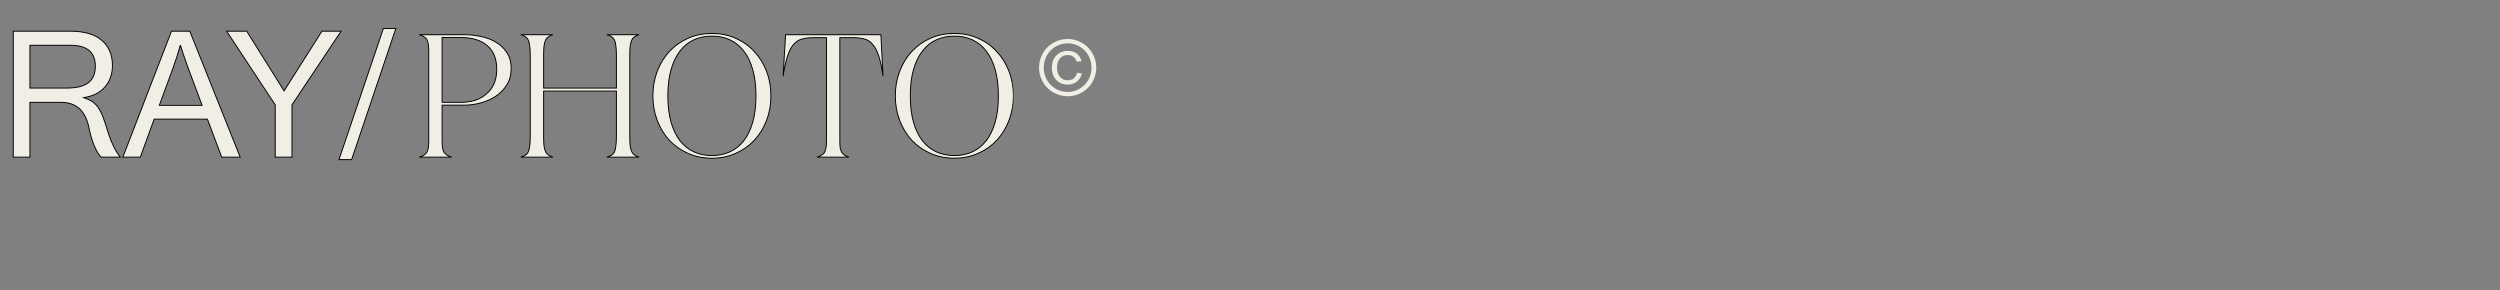 <svg width="525" height="61" viewBox="0 0 525 61" fill="none" xmlns="http://www.w3.org/2000/svg">
<rect x="0" y="0" width="525" height="61" fill="#808080" stroke="none"/>
<mask id="path-1-outside-1_771_2" maskUnits="userSpaceOnUse" x="2" y="5" width="211" height="29" fill="black">
<rect fill="white" x="2" y="5" width="211" height="29"/>
<path d="M6.287 18.493H14.02C16.055 18.493 17.561 18.125 18.536 17.391C19.524 16.644 20.018 15.482 20.018 13.904C20.018 10.977 18.289 9.514 14.832 9.514H6.287V18.493ZM2.782 6.551H14.76C17.687 6.551 19.891 7.189 21.373 8.466C22.866 9.743 23.613 11.495 23.613 13.723C23.613 15.542 23.089 17.053 22.041 18.258C21.005 19.462 19.518 20.209 17.579 20.498L18.572 20.895C19.066 21.1 19.506 21.383 19.891 21.745C20.289 22.106 20.626 22.534 20.903 23.027C21.18 23.521 21.403 23.979 21.571 24.4C21.74 24.822 21.915 25.322 22.095 25.9C22.433 26.996 22.715 27.881 22.944 28.556C23.173 29.23 23.498 30.001 23.92 30.868C24.354 31.735 24.805 32.446 25.275 33H21.246C20.728 32.494 20.234 31.675 19.765 30.543C19.307 29.399 18.958 28.218 18.717 27.002C18.367 25.171 17.711 23.798 16.748 22.883C15.796 21.955 14.441 21.492 12.683 21.492H6.287V33H2.782V6.551ZM32.375 25.015L29.466 33H25.799L36.006 6.551H39.855L50.441 33H46.557L43.558 25.015H32.375ZM42.438 22.124L39.457 14.139C38.734 12.139 38.217 10.61 37.903 9.55H37.849C37.404 11.164 36.916 12.693 36.386 14.139L33.459 22.124H42.438ZM59.655 19.089L67.605 6.551H71.633L61.317 22.016V33H57.794V22.016L47.587 6.551H51.815L59.655 19.089ZM71.182 33.524L80.504 5.991H83.124L73.837 33.524H71.182ZM88.034 33C88.824 32.778 89.354 32.445 89.625 32.001C89.897 31.557 90.032 30.805 90.032 29.744V10.541C90.032 9.998 89.995 9.554 89.921 9.209C89.872 8.839 89.773 8.531 89.625 8.284C89.477 8.037 89.268 7.84 88.996 7.692C88.75 7.519 88.429 7.384 88.034 7.285H97.543C98.653 7.285 99.788 7.408 100.947 7.655C102.107 7.877 103.155 8.272 104.092 8.839C105.054 9.382 105.831 10.109 106.423 11.022C107.04 11.91 107.348 13.032 107.348 14.389C107.348 15.721 107.04 16.868 106.423 17.83C105.831 18.792 105.054 19.594 104.092 20.235C103.13 20.852 102.057 21.32 100.873 21.641C99.714 21.937 98.567 22.085 97.432 22.085H92.844V29.744C92.844 30.805 92.98 31.557 93.251 32.001C93.547 32.42 94.078 32.753 94.842 33H88.034ZM92.844 7.877V21.493H96.729C97.716 21.493 98.666 21.37 99.578 21.123C100.491 20.852 101.293 20.432 101.983 19.865C102.699 19.298 103.266 18.582 103.685 17.719C104.105 16.831 104.314 15.77 104.314 14.537C104.314 12.366 103.648 10.714 102.316 9.579C101.009 8.444 99.147 7.877 96.729 7.877H92.844ZM109.353 7.285H116.124C115.729 7.408 115.408 7.556 115.162 7.729C114.915 7.877 114.718 8.111 114.57 8.432C114.422 8.753 114.311 9.172 114.237 9.69C114.187 10.183 114.163 10.837 114.163 11.651V18.496H129.444V11.651C129.444 10.837 129.407 10.171 129.333 9.653C129.283 9.135 129.185 8.728 129.037 8.432C128.889 8.111 128.679 7.865 128.408 7.692C128.161 7.519 127.84 7.384 127.446 7.285H134.217C133.822 7.408 133.501 7.556 133.255 7.729C133.008 7.877 132.811 8.111 132.663 8.432C132.515 8.753 132.404 9.172 132.33 9.69C132.28 10.183 132.256 10.837 132.256 11.651V28.634C132.256 29.448 132.28 30.114 132.33 30.632C132.404 31.125 132.515 31.532 132.663 31.853C132.811 32.149 133.008 32.383 133.255 32.556C133.501 32.729 133.822 32.877 134.217 33H127.446C127.84 32.877 128.161 32.741 128.408 32.593C128.679 32.42 128.889 32.186 129.037 31.89C129.185 31.569 129.283 31.15 129.333 30.632C129.407 30.114 129.444 29.448 129.444 28.634V19.125H114.163V28.634C114.163 29.448 114.187 30.114 114.237 30.632C114.311 31.125 114.422 31.532 114.57 31.853C114.718 32.149 114.915 32.383 115.162 32.556C115.408 32.729 115.729 32.877 116.124 33H109.353C109.747 32.877 110.068 32.741 110.315 32.593C110.586 32.42 110.796 32.186 110.944 31.89C111.092 31.569 111.19 31.15 111.24 30.632C111.314 30.114 111.351 29.448 111.351 28.634V11.651C111.351 10.837 111.314 10.171 111.24 9.653C111.19 9.135 111.092 8.728 110.944 8.432C110.796 8.111 110.586 7.865 110.315 7.692C110.068 7.519 109.747 7.384 109.353 7.285ZM137.104 20.124C137.104 18.274 137.413 16.547 138.029 14.944C138.646 13.341 139.497 11.959 140.582 10.8C141.692 9.616 143 8.691 144.504 8.025C146.034 7.359 147.699 7.026 149.499 7.026C151.3 7.026 152.953 7.359 154.457 8.025C155.987 8.691 157.294 9.616 158.379 10.8C159.489 11.959 160.353 13.341 160.969 14.944C161.586 16.547 161.894 18.274 161.894 20.124C161.894 21.974 161.586 23.701 160.969 25.304C160.353 26.907 159.489 28.301 158.379 29.485C157.294 30.644 155.987 31.557 154.457 32.223C152.953 32.889 151.3 33.222 149.499 33.222C147.699 33.222 146.034 32.889 144.504 32.223C143 31.557 141.692 30.644 140.582 29.485C139.497 28.301 138.646 26.907 138.029 25.304C137.413 23.701 137.104 21.974 137.104 20.124ZM149.499 32.667C150.881 32.667 152.139 32.408 153.273 31.89C154.408 31.372 155.382 30.595 156.196 29.559C157.01 28.498 157.639 27.191 158.083 25.637C158.527 24.058 158.749 22.221 158.749 20.124C158.749 18.027 158.527 16.202 158.083 14.648C157.639 13.069 157.01 11.762 156.196 10.726C155.382 9.665 154.408 8.876 153.273 8.358C152.139 7.84 150.881 7.581 149.499 7.581C148.118 7.581 146.86 7.84 145.725 8.358C144.591 8.876 143.616 9.665 142.802 10.726C141.988 11.762 141.359 13.069 140.915 14.648C140.471 16.202 140.249 18.027 140.249 20.124C140.249 22.221 140.471 24.058 140.915 25.637C141.359 27.191 141.988 28.498 142.802 29.559C143.616 30.595 144.591 31.372 145.725 31.89C146.86 32.408 148.118 32.667 149.499 32.667ZM164.971 7.285H184.988L185.432 15.98C185.186 14.229 184.89 12.835 184.544 11.799C184.199 10.738 183.78 9.924 183.286 9.357C182.818 8.765 182.25 8.383 181.584 8.21C180.918 8.013 180.129 7.914 179.216 7.914H176.367V29.744C176.367 30.262 176.392 30.706 176.441 31.076C176.515 31.446 176.626 31.754 176.774 32.001C176.922 32.223 177.12 32.42 177.366 32.593C177.613 32.741 177.921 32.877 178.291 33H171.557C171.952 32.877 172.273 32.741 172.519 32.593C172.791 32.445 173 32.248 173.148 32.001C173.296 31.754 173.395 31.458 173.444 31.113C173.518 30.743 173.555 30.287 173.555 29.744V7.914H170.743C169.831 7.914 169.041 8.013 168.375 8.21C167.709 8.383 167.13 8.765 166.636 9.357C166.143 9.924 165.724 10.738 165.378 11.799C165.033 12.835 164.725 14.229 164.453 15.98L164.971 7.285ZM188.015 20.124C188.015 18.274 188.324 16.547 188.94 14.944C189.557 13.341 190.408 11.959 191.493 10.8C192.603 9.616 193.911 8.691 195.415 8.025C196.945 7.359 198.61 7.026 200.41 7.026C202.211 7.026 203.864 7.359 205.368 8.025C206.898 8.691 208.205 9.616 209.29 10.8C210.4 11.959 211.264 13.341 211.88 14.944C212.497 16.547 212.805 18.274 212.805 20.124C212.805 21.974 212.497 23.701 211.88 25.304C211.264 26.907 210.4 28.301 209.29 29.485C208.205 30.644 206.898 31.557 205.368 32.223C203.864 32.889 202.211 33.222 200.41 33.222C198.61 33.222 196.945 32.889 195.415 32.223C193.911 31.557 192.603 30.644 191.493 29.485C190.408 28.301 189.557 26.907 188.94 25.304C188.324 23.701 188.015 21.974 188.015 20.124ZM200.41 32.667C201.792 32.667 203.05 32.408 204.184 31.89C205.319 31.372 206.293 30.595 207.107 29.559C207.921 28.498 208.55 27.191 208.994 25.637C209.438 24.058 209.66 22.221 209.66 20.124C209.66 18.027 209.438 16.202 208.994 14.648C208.55 13.069 207.921 11.762 207.107 10.726C206.293 9.665 205.319 8.876 204.184 8.358C203.05 7.84 201.792 7.581 200.41 7.581C199.029 7.581 197.771 7.84 196.636 8.358C195.502 8.876 194.527 9.665 193.713 10.726C192.899 11.762 192.27 13.069 191.826 14.648C191.382 16.202 191.16 18.027 191.16 20.124C191.16 22.221 191.382 24.058 191.826 25.637C192.27 27.191 192.899 28.498 193.713 29.559C194.527 30.595 195.502 31.372 196.636 31.89C197.771 32.408 199.029 32.667 200.41 32.667Z"/>
</mask>
<path d="M6.287 18.493H14.02C16.055 18.493 17.561 18.125 18.536 17.391C19.524 16.644 20.018 15.482 20.018 13.904C20.018 10.977 18.289 9.514 14.832 9.514H6.287V18.493ZM2.782 6.551H14.76C17.687 6.551 19.891 7.189 21.373 8.466C22.866 9.743 23.613 11.495 23.613 13.723C23.613 15.542 23.089 17.053 22.041 18.258C21.005 19.462 19.518 20.209 17.579 20.498L18.572 20.895C19.066 21.1 19.506 21.383 19.891 21.745C20.289 22.106 20.626 22.534 20.903 23.027C21.18 23.521 21.403 23.979 21.571 24.4C21.74 24.822 21.915 25.322 22.095 25.9C22.433 26.996 22.715 27.881 22.944 28.556C23.173 29.23 23.498 30.001 23.92 30.868C24.354 31.735 24.805 32.446 25.275 33H21.246C20.728 32.494 20.234 31.675 19.765 30.543C19.307 29.399 18.958 28.218 18.717 27.002C18.367 25.171 17.711 23.798 16.748 22.883C15.796 21.955 14.441 21.492 12.683 21.492H6.287V33H2.782V6.551ZM32.375 25.015L29.466 33H25.799L36.006 6.551H39.855L50.441 33H46.557L43.558 25.015H32.375ZM42.438 22.124L39.457 14.139C38.734 12.139 38.217 10.61 37.903 9.55H37.849C37.404 11.164 36.916 12.693 36.386 14.139L33.459 22.124H42.438ZM59.655 19.089L67.605 6.551H71.633L61.317 22.016V33H57.794V22.016L47.587 6.551H51.815L59.655 19.089ZM71.182 33.524L80.504 5.991H83.124L73.837 33.524H71.182ZM88.034 33C88.824 32.778 89.354 32.445 89.625 32.001C89.897 31.557 90.032 30.805 90.032 29.744V10.541C90.032 9.998 89.995 9.554 89.921 9.209C89.872 8.839 89.773 8.531 89.625 8.284C89.477 8.037 89.268 7.84 88.996 7.692C88.75 7.519 88.429 7.384 88.034 7.285H97.543C98.653 7.285 99.788 7.408 100.947 7.655C102.107 7.877 103.155 8.272 104.092 8.839C105.054 9.382 105.831 10.109 106.423 11.022C107.04 11.91 107.348 13.032 107.348 14.389C107.348 15.721 107.04 16.868 106.423 17.83C105.831 18.792 105.054 19.594 104.092 20.235C103.13 20.852 102.057 21.32 100.873 21.641C99.714 21.937 98.567 22.085 97.432 22.085H92.844V29.744C92.844 30.805 92.98 31.557 93.251 32.001C93.547 32.42 94.078 32.753 94.842 33H88.034ZM92.844 7.877V21.493H96.729C97.716 21.493 98.666 21.37 99.578 21.123C100.491 20.852 101.293 20.432 101.983 19.865C102.699 19.298 103.266 18.582 103.685 17.719C104.105 16.831 104.314 15.77 104.314 14.537C104.314 12.366 103.648 10.714 102.316 9.579C101.009 8.444 99.147 7.877 96.729 7.877H92.844ZM109.353 7.285H116.124C115.729 7.408 115.408 7.556 115.162 7.729C114.915 7.877 114.718 8.111 114.57 8.432C114.422 8.753 114.311 9.172 114.237 9.69C114.187 10.183 114.163 10.837 114.163 11.651V18.496H129.444V11.651C129.444 10.837 129.407 10.171 129.333 9.653C129.283 9.135 129.185 8.728 129.037 8.432C128.889 8.111 128.679 7.865 128.408 7.692C128.161 7.519 127.84 7.384 127.446 7.285H134.217C133.822 7.408 133.501 7.556 133.255 7.729C133.008 7.877 132.811 8.111 132.663 8.432C132.515 8.753 132.404 9.172 132.33 9.69C132.28 10.183 132.256 10.837 132.256 11.651V28.634C132.256 29.448 132.28 30.114 132.33 30.632C132.404 31.125 132.515 31.532 132.663 31.853C132.811 32.149 133.008 32.383 133.255 32.556C133.501 32.729 133.822 32.877 134.217 33H127.446C127.84 32.877 128.161 32.741 128.408 32.593C128.679 32.42 128.889 32.186 129.037 31.89C129.185 31.569 129.283 31.15 129.333 30.632C129.407 30.114 129.444 29.448 129.444 28.634V19.125H114.163V28.634C114.163 29.448 114.187 30.114 114.237 30.632C114.311 31.125 114.422 31.532 114.57 31.853C114.718 32.149 114.915 32.383 115.162 32.556C115.408 32.729 115.729 32.877 116.124 33H109.353C109.747 32.877 110.068 32.741 110.315 32.593C110.586 32.42 110.796 32.186 110.944 31.89C111.092 31.569 111.19 31.15 111.24 30.632C111.314 30.114 111.351 29.448 111.351 28.634V11.651C111.351 10.837 111.314 10.171 111.24 9.653C111.19 9.135 111.092 8.728 110.944 8.432C110.796 8.111 110.586 7.865 110.315 7.692C110.068 7.519 109.747 7.384 109.353 7.285ZM137.104 20.124C137.104 18.274 137.413 16.547 138.029 14.944C138.646 13.341 139.497 11.959 140.582 10.8C141.692 9.616 143 8.691 144.504 8.025C146.034 7.359 147.699 7.026 149.499 7.026C151.3 7.026 152.953 7.359 154.457 8.025C155.987 8.691 157.294 9.616 158.379 10.8C159.489 11.959 160.353 13.341 160.969 14.944C161.586 16.547 161.894 18.274 161.894 20.124C161.894 21.974 161.586 23.701 160.969 25.304C160.353 26.907 159.489 28.301 158.379 29.485C157.294 30.644 155.987 31.557 154.457 32.223C152.953 32.889 151.3 33.222 149.499 33.222C147.699 33.222 146.034 32.889 144.504 32.223C143 31.557 141.692 30.644 140.582 29.485C139.497 28.301 138.646 26.907 138.029 25.304C137.413 23.701 137.104 21.974 137.104 20.124ZM149.499 32.667C150.881 32.667 152.139 32.408 153.273 31.89C154.408 31.372 155.382 30.595 156.196 29.559C157.01 28.498 157.639 27.191 158.083 25.637C158.527 24.058 158.749 22.221 158.749 20.124C158.749 18.027 158.527 16.202 158.083 14.648C157.639 13.069 157.01 11.762 156.196 10.726C155.382 9.665 154.408 8.876 153.273 8.358C152.139 7.84 150.881 7.581 149.499 7.581C148.118 7.581 146.86 7.84 145.725 8.358C144.591 8.876 143.616 9.665 142.802 10.726C141.988 11.762 141.359 13.069 140.915 14.648C140.471 16.202 140.249 18.027 140.249 20.124C140.249 22.221 140.471 24.058 140.915 25.637C141.359 27.191 141.988 28.498 142.802 29.559C143.616 30.595 144.591 31.372 145.725 31.89C146.86 32.408 148.118 32.667 149.499 32.667ZM164.971 7.285H184.988L185.432 15.98C185.186 14.229 184.89 12.835 184.544 11.799C184.199 10.738 183.78 9.924 183.286 9.357C182.818 8.765 182.25 8.383 181.584 8.21C180.918 8.013 180.129 7.914 179.216 7.914H176.367V29.744C176.367 30.262 176.392 30.706 176.441 31.076C176.515 31.446 176.626 31.754 176.774 32.001C176.922 32.223 177.12 32.42 177.366 32.593C177.613 32.741 177.921 32.877 178.291 33H171.557C171.952 32.877 172.273 32.741 172.519 32.593C172.791 32.445 173 32.248 173.148 32.001C173.296 31.754 173.395 31.458 173.444 31.113C173.518 30.743 173.555 30.287 173.555 29.744V7.914H170.743C169.831 7.914 169.041 8.013 168.375 8.21C167.709 8.383 167.13 8.765 166.636 9.357C166.143 9.924 165.724 10.738 165.378 11.799C165.033 12.835 164.725 14.229 164.453 15.98L164.971 7.285ZM188.015 20.124C188.015 18.274 188.324 16.547 188.94 14.944C189.557 13.341 190.408 11.959 191.493 10.8C192.603 9.616 193.911 8.691 195.415 8.025C196.945 7.359 198.61 7.026 200.41 7.026C202.211 7.026 203.864 7.359 205.368 8.025C206.898 8.691 208.205 9.616 209.29 10.8C210.4 11.959 211.264 13.341 211.88 14.944C212.497 16.547 212.805 18.274 212.805 20.124C212.805 21.974 212.497 23.701 211.88 25.304C211.264 26.907 210.4 28.301 209.29 29.485C208.205 30.644 206.898 31.557 205.368 32.223C203.864 32.889 202.211 33.222 200.41 33.222C198.61 33.222 196.945 32.889 195.415 32.223C193.911 31.557 192.603 30.644 191.493 29.485C190.408 28.301 189.557 26.907 188.94 25.304C188.324 23.701 188.015 21.974 188.015 20.124ZM200.41 32.667C201.792 32.667 203.05 32.408 204.184 31.89C205.319 31.372 206.293 30.595 207.107 29.559C207.921 28.498 208.55 27.191 208.994 25.637C209.438 24.058 209.66 22.221 209.66 20.124C209.66 18.027 209.438 16.202 208.994 14.648C208.55 13.069 207.921 11.762 207.107 10.726C206.293 9.665 205.319 8.876 204.184 8.358C203.05 7.84 201.792 7.581 200.41 7.581C199.029 7.581 197.771 7.84 196.636 8.358C195.502 8.876 194.527 9.665 193.713 10.726C192.899 11.762 192.27 13.069 191.826 14.648C191.382 16.202 191.16 18.027 191.16 20.124C191.16 22.221 191.382 24.058 191.826 25.637C192.27 27.191 192.899 28.498 193.713 29.559C194.527 30.595 195.502 31.372 196.636 31.89C197.771 32.408 199.029 32.667 200.41 32.667Z" fill="#F1EEE5"/>
<path d="M6.287 18.493H6.187V18.593H6.287V18.493ZM18.536 17.391L18.596 17.471L18.596 17.47L18.536 17.391ZM6.287 9.514V9.414H6.187V9.514H6.287ZM2.782 6.551V6.451H2.682V6.551H2.782ZM21.373 8.466L21.307 8.542L21.308 8.542L21.373 8.466ZM22.041 18.258L21.966 18.192L21.965 18.193L22.041 18.258ZM17.579 20.498L17.564 20.399L17.198 20.454L17.541 20.591L17.579 20.498ZM18.572 20.895L18.611 20.803L18.609 20.803L18.572 20.895ZM19.891 21.745L19.823 21.818L19.824 21.819L19.891 21.745ZM22.095 25.9L22.191 25.87L22.191 25.87L22.095 25.9ZM23.92 30.868L23.83 30.912L23.831 30.913L23.92 30.868ZM25.275 33V33.1H25.491L25.351 32.935L25.275 33ZM21.246 33L21.176 33.072L21.205 33.1H21.246V33ZM19.765 30.543L19.672 30.58L19.672 30.581L19.765 30.543ZM18.717 27.002L18.619 27.021L18.619 27.021L18.717 27.002ZM16.748 22.883L16.678 22.954L16.679 22.955L16.748 22.883ZM6.287 21.492V21.392H6.187V21.492H6.287ZM6.287 33V33.1H6.387V33H6.287ZM2.782 33H2.682V33.1H2.782V33ZM6.287 18.593H14.02V18.393H6.287V18.593ZM14.02 18.593C16.064 18.593 17.595 18.224 18.596 17.471L18.476 17.311C17.526 18.026 16.047 18.393 14.02 18.393V18.593ZM18.596 17.47C19.616 16.7 20.118 15.504 20.118 13.904H19.918C19.918 15.46 19.432 16.588 18.476 17.311L18.596 17.47ZM20.118 13.904C20.118 12.42 19.679 11.291 18.786 10.535C17.896 9.782 16.573 9.414 14.832 9.414V9.614C16.549 9.614 17.818 9.977 18.657 10.688C19.492 11.395 19.918 12.461 19.918 13.904H20.118ZM14.832 9.414H6.287V9.614H14.832V9.414ZM6.187 9.514V18.493H6.387V9.514H6.187ZM2.782 6.651H14.76V6.451H2.782V6.651ZM14.76 6.651C17.675 6.651 19.851 7.287 21.307 8.542L21.438 8.39C19.931 7.092 17.7 6.451 14.76 6.451V6.651ZM21.308 8.542C22.776 9.797 23.513 11.52 23.513 13.723H23.713C23.713 11.47 22.956 9.688 21.438 8.39L21.308 8.542ZM23.513 13.723C23.513 15.521 22.995 17.009 21.966 18.192L22.116 18.323C23.182 17.098 23.713 15.562 23.713 13.723H23.513ZM21.965 18.193C20.948 19.375 19.485 20.113 17.564 20.399L17.593 20.597C19.55 20.305 21.062 19.55 22.117 18.323L21.965 18.193ZM17.541 20.591L18.535 20.988L18.609 20.803L17.616 20.405L17.541 20.591ZM18.534 20.988C19.017 21.188 19.446 21.465 19.823 21.818L19.959 21.672C19.565 21.302 19.115 21.012 18.611 20.803L18.534 20.988ZM19.824 21.819C20.213 22.172 20.544 22.591 20.816 23.076L20.99 22.978C20.708 22.476 20.364 22.04 19.958 21.671L19.824 21.819ZM20.816 23.076C21.091 23.567 21.312 24.021 21.478 24.438L21.664 24.363C21.494 23.937 21.269 23.475 20.99 22.978L20.816 23.076ZM21.478 24.438C21.646 24.856 21.82 25.353 22 25.93L22.191 25.87C22.009 25.29 21.834 24.788 21.664 24.363L21.478 24.438ZM22 25.929C22.337 27.026 22.62 27.912 22.85 28.588L23.039 28.523C22.811 27.85 22.528 26.966 22.191 25.87L22 25.929ZM22.85 28.588C23.08 29.267 23.407 30.042 23.83 30.912L24.01 30.824C23.59 29.96 23.266 29.193 23.039 28.523L22.85 28.588ZM23.831 30.913C24.267 31.785 24.722 32.503 25.199 33.065L25.351 32.935C24.888 32.389 24.441 31.686 24.009 30.823L23.831 30.913ZM25.275 32.9H21.246V33.1H25.275V32.9ZM21.316 32.928C20.812 32.436 20.325 31.632 19.857 30.505L19.672 30.581C20.144 31.718 20.644 32.552 21.176 33.072L21.316 32.928ZM19.858 30.506C19.402 29.367 19.055 28.193 18.815 26.983L18.619 27.021C18.861 28.244 19.212 29.43 19.672 30.58L19.858 30.506ZM18.815 26.983C18.463 25.14 17.8 23.745 16.816 22.81L16.679 22.955C17.622 23.852 18.272 25.203 18.619 27.021L18.815 26.983ZM16.817 22.811C15.842 21.86 14.459 21.392 12.683 21.392V21.592C14.424 21.592 15.75 22.05 16.678 22.954L16.817 22.811ZM12.683 21.392H6.287V21.592H12.683V21.392ZM6.187 21.492V33H6.387V21.492H6.187ZM6.287 32.9H2.782V33.1H6.287V32.9ZM2.882 33V6.551H2.682V33H2.882ZM32.375 25.015V24.915H32.305L32.281 24.98L32.375 25.015ZM29.466 33V33.1H29.536L29.56 33.034L29.466 33ZM25.799 33L25.706 32.964L25.653 33.1H25.799V33ZM36.006 6.551V6.451H35.938L35.913 6.515L36.006 6.551ZM39.855 6.551L39.947 6.514L39.922 6.451H39.855V6.551ZM50.441 33V33.1H50.589L50.534 32.963L50.441 33ZM46.557 33L46.464 33.035L46.488 33.1H46.557V33ZM43.558 25.015L43.652 24.98L43.627 24.915H43.558V25.015ZM42.438 22.124V22.224H42.582L42.532 22.089L42.438 22.124ZM39.457 14.139L39.363 14.173L39.363 14.174L39.457 14.139ZM37.903 9.55L37.999 9.521L37.978 9.45H37.903V9.55ZM37.849 9.55V9.45H37.773L37.753 9.523L37.849 9.55ZM36.386 14.139L36.292 14.104L36.292 14.104L36.386 14.139ZM33.459 22.124L33.365 22.09L33.316 22.224H33.459V22.124ZM32.281 24.98L29.372 32.966L29.56 33.034L32.469 25.049L32.281 24.98ZM29.466 32.9H25.799V33.1H29.466V32.9ZM25.892 33.036L36.1 6.587L35.913 6.515L25.706 32.964L25.892 33.036ZM36.006 6.651H39.855V6.451H36.006V6.651ZM39.762 6.588L50.349 33.037L50.534 32.963L39.947 6.514L39.762 6.588ZM50.441 32.9H46.557V33.1H50.441V32.9ZM46.651 32.965L43.652 24.98L43.465 25.05L46.464 33.035L46.651 32.965ZM43.558 24.915H32.375V25.115H43.558V24.915ZM42.532 22.089L39.551 14.104L39.363 14.174L42.344 22.159L42.532 22.089ZM39.551 14.105C38.829 12.106 38.312 10.578 37.999 9.521L37.807 9.578C38.121 10.641 38.64 12.173 39.363 14.173L39.551 14.105ZM37.903 9.45H37.849V9.65H37.903V9.45ZM37.753 9.523C37.308 11.135 36.821 12.662 36.292 14.104L36.48 14.173C37.011 12.725 37.499 11.193 37.946 9.576L37.753 9.523ZM36.292 14.104L33.365 22.09L33.553 22.158L36.48 14.173L36.292 14.104ZM33.459 22.224H42.438V22.024H33.459V22.224ZM59.655 19.089L59.571 19.142L59.655 19.276L59.74 19.142L59.655 19.089ZM67.605 6.551V6.451H67.549L67.52 6.497L67.605 6.551ZM71.633 6.551L71.716 6.606L71.82 6.451H71.633V6.551ZM61.317 22.016L61.234 21.96L61.217 21.985V22.016H61.317ZM61.317 33V33.1H61.417V33H61.317ZM57.794 33H57.694V33.1H57.794V33ZM57.794 22.016H57.894V21.986L57.878 21.96L57.794 22.016ZM47.587 6.551V6.451H47.401L47.504 6.606L47.587 6.551ZM51.815 6.551L51.899 6.498L51.87 6.451H51.815V6.551ZM59.74 19.142L67.689 6.604L67.52 6.497L59.571 19.035L59.74 19.142ZM67.605 6.651H71.633V6.451H67.605V6.651ZM71.55 6.495L61.234 21.96L61.401 22.071L71.716 6.606L71.55 6.495ZM61.217 22.016V33H61.417V22.016H61.217ZM61.317 32.9H57.794V33.1H61.317V32.9ZM57.894 33V22.016H57.694V33H57.894ZM57.878 21.96L47.67 6.496L47.504 6.606L57.711 22.071L57.878 21.96ZM47.587 6.651H51.815V6.451H47.587V6.651ZM51.73 6.604L59.571 19.142L59.74 19.036L51.899 6.498L51.73 6.604ZM71.182 33.524L71.087 33.492L71.042 33.624H71.182V33.524ZM80.504 5.991V5.891H80.432L80.409 5.959L80.504 5.991ZM83.124 5.991L83.218 6.023L83.263 5.891H83.124V5.991ZM73.837 33.524V33.624H73.909L73.932 33.556L73.837 33.524ZM71.276 33.556L80.599 6.023L80.409 5.959L71.087 33.492L71.276 33.556ZM80.504 6.091H83.124V5.891H80.504V6.091ZM83.029 5.959L73.743 33.492L73.932 33.556L83.218 6.023L83.029 5.959ZM73.837 33.424H71.182V33.624H73.837V33.424ZM88.034 33L88.007 32.904L88.034 33.1V33ZM89.625 32.001L89.711 32.053L89.711 32.053L89.625 32.001ZM89.921 9.209L89.822 9.222L89.823 9.23L89.921 9.209ZM89.625 8.284L89.54 8.335L89.54 8.335L89.625 8.284ZM88.996 7.692L88.939 7.774L88.948 7.78L88.996 7.692ZM88.034 7.285V7.185L88.01 7.382L88.034 7.285ZM100.947 7.655L100.926 7.753L100.928 7.753L100.947 7.655ZM104.092 8.839L104.04 8.925L104.043 8.926L104.092 8.839ZM106.423 11.022L106.339 11.076L106.341 11.079L106.423 11.022ZM106.423 17.83L106.339 17.776L106.338 17.778L106.423 17.83ZM104.092 20.235L104.146 20.319L104.148 20.318L104.092 20.235ZM100.873 21.641L100.898 21.738L100.899 21.738L100.873 21.641ZM92.844 22.085V21.985H92.744V22.085H92.844ZM93.251 32.001L93.166 32.053L93.17 32.059L93.251 32.001ZM94.842 33V33.1L94.873 32.905L94.842 33ZM92.844 7.877V7.777H92.744V7.877H92.844ZM92.844 21.493H92.744V21.593H92.844V21.493ZM99.578 21.123L99.604 21.22L99.607 21.219L99.578 21.123ZM101.983 19.865L101.921 19.787L101.92 19.788L101.983 19.865ZM103.685 17.719L103.775 17.763L103.776 17.762L103.685 17.719ZM102.316 9.579L102.251 9.655L102.251 9.655L102.316 9.579ZM88.061 33.096C88.862 32.871 89.42 32.528 89.711 32.053L89.54 31.949C89.288 32.362 88.786 32.685 88.007 32.904L88.061 33.096ZM89.711 32.053C89.997 31.584 90.132 30.808 90.132 29.744H89.932C89.932 30.802 89.796 31.53 89.54 31.949L89.711 32.053ZM90.132 29.744V10.541H89.932V29.744H90.132ZM90.132 10.541C90.132 9.995 90.095 9.543 90.019 9.188L89.823 9.23C89.895 9.566 89.932 10.002 89.932 10.541H90.132ZM90.02 9.196C89.97 8.816 89.868 8.494 89.711 8.233L89.54 8.335C89.679 8.567 89.774 8.862 89.822 9.222L90.02 9.196ZM89.711 8.233C89.553 7.969 89.33 7.76 89.044 7.604L88.948 7.78C89.205 7.92 89.401 8.105 89.54 8.335L89.711 8.233ZM89.054 7.61C88.794 7.428 88.461 7.289 88.058 7.188L88.01 7.382C88.397 7.479 88.705 7.61 88.939 7.774L89.054 7.61ZM88.034 7.385H97.543V7.185H88.034V7.385ZM97.543 7.385C98.646 7.385 99.773 7.508 100.926 7.753L100.968 7.557C99.802 7.309 98.661 7.185 97.543 7.185V7.385ZM100.928 7.753C102.077 7.973 103.114 8.364 104.04 8.925L104.144 8.753C103.196 8.18 102.136 7.781 100.966 7.557L100.928 7.753ZM104.043 8.926C104.991 9.461 105.756 10.178 106.339 11.076L106.507 10.968C105.906 10.041 105.117 9.302 104.141 8.752L104.043 8.926ZM106.341 11.079C106.944 11.947 107.248 13.047 107.248 14.389H107.448C107.448 13.017 107.136 11.873 106.505 10.965L106.341 11.079ZM107.248 14.389C107.248 15.705 106.944 16.833 106.339 17.776L106.507 17.884C107.136 16.903 107.448 15.737 107.448 14.389H107.248ZM106.338 17.778C105.754 18.727 104.987 19.518 104.037 20.152L104.148 20.318C105.121 19.669 105.909 18.857 106.508 17.882L106.338 17.778ZM104.038 20.151C103.086 20.762 102.022 21.226 100.847 21.544L100.899 21.738C102.093 21.414 103.175 20.942 104.146 20.319L104.038 20.151ZM100.849 21.544C99.697 21.838 98.558 21.985 97.432 21.985V22.185C98.576 22.185 99.731 22.036 100.898 21.738L100.849 21.544ZM97.432 21.985H92.844V22.185H97.432V21.985ZM92.744 22.085V29.744H92.944V22.085H92.744ZM92.744 29.744C92.744 30.808 92.879 31.584 93.166 32.053L93.337 31.949C93.081 31.53 92.944 30.802 92.944 29.744H92.744ZM93.17 32.059C93.483 32.503 94.037 32.845 94.812 33.095L94.873 32.905C94.118 32.661 93.611 32.337 93.333 31.943L93.17 32.059ZM94.842 32.9H88.034V33.1H94.842V32.9ZM92.744 7.877V21.493H92.944V7.877H92.744ZM92.844 21.593H96.729V21.393H92.844V21.593ZM96.729 21.593C97.724 21.593 98.683 21.469 99.604 21.22L99.552 21.026C98.648 21.271 97.707 21.393 96.729 21.393V21.593ZM99.607 21.219C100.531 20.944 101.345 20.519 102.047 19.942L101.92 19.788C101.24 20.346 100.451 20.759 99.55 21.027L99.607 21.219ZM102.045 19.943C102.773 19.366 103.35 18.639 103.775 17.763L103.595 17.675C103.182 18.526 102.624 19.229 101.921 19.787L102.045 19.943ZM103.776 17.762C104.203 16.857 104.414 15.781 104.414 14.537H104.214C104.214 15.759 104.006 16.805 103.595 17.676L103.776 17.762ZM104.414 14.537C104.414 12.345 103.741 10.661 102.381 9.503L102.251 9.655C103.556 10.766 104.214 12.388 104.214 14.537H104.414ZM102.382 9.503C101.05 8.348 99.161 7.777 96.729 7.777V7.977C99.132 7.977 100.968 8.541 102.251 9.655L102.382 9.503ZM96.729 7.777H92.844V7.977H96.729V7.777ZM109.353 7.285V7.185L109.328 7.382L109.353 7.285ZM116.124 7.285L116.153 7.38L116.124 7.185V7.285ZM115.162 7.729L115.213 7.815L115.219 7.811L115.162 7.729ZM114.57 8.432L114.66 8.474L114.66 8.474L114.57 8.432ZM114.237 9.69L114.138 9.676L114.137 9.68L114.237 9.69ZM114.163 18.496H114.063V18.596H114.163V18.496ZM129.444 18.496V18.596H129.544V18.496H129.444ZM129.333 9.653L129.233 9.662L129.234 9.667L129.333 9.653ZM129.037 8.432L128.946 8.474L128.947 8.477L129.037 8.432ZM128.408 7.692L128.35 7.774L128.354 7.776L128.408 7.692ZM127.446 7.285V7.185L127.421 7.382L127.446 7.285ZM134.217 7.285L134.246 7.38L134.217 7.185V7.285ZM133.255 7.729L133.306 7.815L133.312 7.811L133.255 7.729ZM132.663 8.432L132.753 8.474L132.753 8.474L132.663 8.432ZM132.33 9.69L132.231 9.676L132.23 9.68L132.33 9.69ZM132.33 30.632L132.23 30.642L132.231 30.647L132.33 30.632ZM132.663 31.853L132.572 31.895L132.573 31.898L132.663 31.853ZM133.255 32.556L133.197 32.638L133.197 32.638L133.255 32.556ZM134.217 33V33.1L134.246 32.905L134.217 33ZM127.446 33L127.416 32.905L127.446 33.1V33ZM128.408 32.593L128.459 32.679L128.461 32.677L128.408 32.593ZM129.037 31.89L129.126 31.935L129.127 31.932L129.037 31.89ZM129.333 30.632L129.234 30.618L129.233 30.622L129.333 30.632ZM129.444 19.125H129.544V19.025H129.444V19.125ZM114.163 19.125V19.025H114.063V19.125H114.163ZM114.237 30.632L114.137 30.642L114.138 30.647L114.237 30.632ZM114.57 31.853L114.479 31.895L114.48 31.898L114.57 31.853ZM115.162 32.556L115.219 32.474L115.219 32.474L115.162 32.556ZM116.124 33V33.1L116.153 32.905L116.124 33ZM109.353 33L109.323 32.905L109.353 33.1V33ZM110.315 32.593L110.366 32.679L110.368 32.677L110.315 32.593ZM110.944 31.89L111.033 31.935L111.034 31.932L110.944 31.89ZM111.24 30.632L111.141 30.618L111.14 30.622L111.24 30.632ZM111.24 9.653L111.14 9.662L111.141 9.667L111.24 9.653ZM110.944 8.432L110.853 8.474L110.854 8.477L110.944 8.432ZM110.315 7.692L110.257 7.774L110.261 7.776L110.315 7.692ZM109.353 7.385H116.124V7.185H109.353V7.385ZM116.094 7.19C115.693 7.315 115.362 7.467 115.104 7.647L115.219 7.811C115.455 7.646 115.765 7.502 116.153 7.38L116.094 7.19ZM115.11 7.643C114.843 7.804 114.633 8.055 114.479 8.39L114.66 8.474C114.802 8.167 114.987 7.95 115.213 7.815L115.11 7.643ZM114.479 8.39C114.325 8.723 114.212 9.152 114.138 9.676L114.336 9.704C114.409 9.192 114.518 8.783 114.66 8.474L114.479 8.39ZM114.137 9.68C114.087 10.178 114.063 10.835 114.063 11.651H114.263C114.263 10.838 114.287 10.189 114.336 9.7L114.137 9.68ZM114.063 11.651V18.496H114.263V11.651H114.063ZM114.163 18.596H129.444V18.396H114.163V18.596ZM129.544 18.496V11.651H129.344V18.496H129.544ZM129.544 11.651C129.544 10.835 129.507 10.163 129.432 9.639L129.234 9.667C129.307 10.179 129.344 10.839 129.344 11.651H129.544ZM129.432 9.644C129.382 9.119 129.282 8.699 129.126 8.387L128.947 8.477C129.087 8.757 129.184 9.151 129.233 9.662L129.432 9.644ZM129.127 8.39C128.972 8.054 128.75 7.792 128.461 7.608L128.354 7.776C128.608 7.938 128.805 8.169 128.946 8.474L129.127 8.39ZM128.465 7.61C128.205 7.428 127.873 7.289 127.47 7.188L127.421 7.382C127.808 7.479 128.116 7.61 128.35 7.774L128.465 7.61ZM127.446 7.385H134.217V7.185H127.446V7.385ZM134.187 7.19C133.786 7.315 133.455 7.467 133.197 7.647L133.312 7.811C133.548 7.646 133.858 7.502 134.246 7.38L134.187 7.19ZM133.203 7.643C132.936 7.804 132.726 8.055 132.572 8.39L132.753 8.474C132.895 8.167 133.08 7.95 133.306 7.815L133.203 7.643ZM132.572 8.39C132.418 8.723 132.305 9.152 132.231 9.676L132.429 9.704C132.502 9.192 132.611 8.783 132.753 8.474L132.572 8.39ZM132.23 9.68C132.18 10.178 132.156 10.835 132.156 11.651H132.356C132.356 10.838 132.38 10.189 132.429 9.7L132.23 9.68ZM132.156 11.651V28.634H132.356V11.651H132.156ZM132.156 28.634C132.156 29.45 132.18 30.119 132.23 30.642L132.429 30.622C132.38 30.109 132.356 29.446 132.356 28.634H132.156ZM132.231 30.647C132.306 31.146 132.419 31.563 132.572 31.895L132.753 31.811C132.611 31.502 132.502 31.105 132.429 30.617L132.231 30.647ZM132.573 31.898C132.728 32.207 132.936 32.455 133.197 32.638L133.312 32.474C133.08 32.312 132.893 32.091 132.752 31.808L132.573 31.898ZM133.197 32.638C133.455 32.818 133.786 32.97 134.187 33.095L134.246 32.905C133.858 32.783 133.548 32.639 133.312 32.474L133.197 32.638ZM134.217 32.9H127.446V33.1H134.217V32.9ZM127.475 33.095C127.875 32.971 128.203 32.832 128.459 32.679L128.356 32.507C128.119 32.65 127.806 32.783 127.416 32.905L127.475 33.095ZM128.461 32.677C128.748 32.495 128.97 32.246 129.126 31.935L128.947 31.845C128.807 32.126 128.61 32.346 128.354 32.509L128.461 32.677ZM129.127 31.932C129.282 31.597 129.382 31.166 129.432 30.642L129.233 30.622C129.184 31.134 129.087 31.541 128.946 31.848L129.127 31.932ZM129.432 30.646C129.507 30.122 129.544 29.45 129.544 28.634H129.344C129.344 29.446 129.307 30.106 129.234 30.618L129.432 30.646ZM129.544 28.634V19.125H129.344V28.634H129.544ZM129.444 19.025H114.163V19.225H129.444V19.025ZM114.063 19.125V28.634H114.263V19.125H114.063ZM114.063 28.634C114.063 29.45 114.087 30.119 114.137 30.642L114.336 30.622C114.287 30.109 114.263 29.446 114.263 28.634H114.063ZM114.138 30.647C114.213 31.146 114.326 31.563 114.479 31.895L114.66 31.811C114.518 31.502 114.409 31.105 114.336 30.617L114.138 30.647ZM114.48 31.898C114.635 32.207 114.843 32.455 115.104 32.638L115.219 32.474C114.987 32.312 114.8 32.091 114.659 31.808L114.48 31.898ZM115.104 32.638C115.362 32.818 115.693 32.97 116.094 33.095L116.153 32.905C115.765 32.783 115.455 32.639 115.219 32.474L115.104 32.638ZM116.124 32.9H109.353V33.1H116.124V32.9ZM109.382 33.095C109.782 32.971 110.11 32.832 110.366 32.679L110.263 32.507C110.026 32.65 109.713 32.783 109.323 32.905L109.382 33.095ZM110.368 32.677C110.655 32.495 110.877 32.246 111.033 31.935L110.854 31.845C110.714 32.126 110.517 32.346 110.261 32.509L110.368 32.677ZM111.034 31.932C111.189 31.597 111.289 31.166 111.339 30.642L111.14 30.622C111.091 31.134 110.994 31.541 110.853 31.848L111.034 31.932ZM111.339 30.646C111.414 30.122 111.451 29.45 111.451 28.634H111.251C111.251 29.446 111.214 30.106 111.141 30.618L111.339 30.646ZM111.451 28.634V11.651H111.251V28.634H111.451ZM111.451 11.651C111.451 10.835 111.414 10.163 111.339 9.639L111.141 9.667C111.214 10.179 111.251 10.839 111.251 11.651H111.451ZM111.339 9.644C111.289 9.119 111.189 8.699 111.033 8.387L110.854 8.477C110.994 8.757 111.091 9.151 111.14 9.662L111.339 9.644ZM111.034 8.39C110.879 8.054 110.657 7.792 110.368 7.608L110.261 7.776C110.515 7.938 110.712 8.169 110.853 8.474L111.034 8.39ZM110.372 7.61C110.112 7.428 109.78 7.289 109.377 7.188L109.328 7.382C109.715 7.479 110.023 7.61 110.257 7.774L110.372 7.61ZM138.029 14.944L137.936 14.908L137.936 14.908L138.029 14.944ZM140.582 10.8L140.509 10.732L140.509 10.732L140.582 10.8ZM144.504 8.025L144.464 7.933L144.464 7.934L144.504 8.025ZM154.457 8.025L154.417 8.116L154.417 8.117L154.457 8.025ZM158.379 10.8L158.306 10.868L158.307 10.869L158.379 10.8ZM160.969 14.944L160.876 14.98L160.876 14.98L160.969 14.944ZM160.969 25.304L160.876 25.268L160.876 25.268L160.969 25.304ZM158.379 29.485L158.306 29.417L158.306 29.417L158.379 29.485ZM154.457 32.223L154.417 32.131L154.417 32.132L154.457 32.223ZM144.504 32.223L144.464 32.314L144.464 32.315L144.504 32.223ZM140.582 29.485L140.509 29.553L140.51 29.554L140.582 29.485ZM138.029 25.304L138.123 25.268L138.123 25.268L138.029 25.304ZM153.273 31.89L153.315 31.981L153.315 31.981L153.273 31.89ZM156.196 29.559L156.275 29.621L156.276 29.62L156.196 29.559ZM158.083 25.637L158.18 25.665L158.18 25.664L158.083 25.637ZM158.083 14.648L157.987 14.675L157.987 14.675L158.083 14.648ZM156.196 10.726L156.117 10.787L156.118 10.788L156.196 10.726ZM153.273 8.358L153.232 8.449L153.232 8.449L153.273 8.358ZM145.725 8.358L145.767 8.449L145.767 8.449L145.725 8.358ZM142.802 10.726L142.881 10.788L142.882 10.787L142.802 10.726ZM140.915 14.648L141.012 14.675L141.012 14.675L140.915 14.648ZM140.915 25.637L140.819 25.664L140.819 25.665L140.915 25.637ZM142.802 29.559L142.723 29.62L142.724 29.621L142.802 29.559ZM145.725 31.89L145.684 31.981L145.684 31.981L145.725 31.89ZM137.204 20.124C137.204 18.285 137.511 16.571 138.123 14.98L137.936 14.908C137.315 16.524 137.004 18.263 137.004 20.124H137.204ZM138.123 14.98C138.735 13.388 139.58 12.018 140.655 10.868L140.509 10.732C139.415 11.901 138.557 13.294 137.936 14.908L138.123 14.98ZM140.655 10.868C141.756 9.694 143.052 8.777 144.545 8.116L144.464 7.934C142.947 8.605 141.629 9.538 140.509 10.732L140.655 10.868ZM144.544 8.117C146.06 7.457 147.711 7.126 149.499 7.126V6.926C147.686 6.926 146.007 7.261 144.464 7.933L144.544 8.117ZM149.499 7.126C151.287 7.126 152.926 7.457 154.417 8.116L154.498 7.934C152.979 7.261 151.313 6.926 149.499 6.926V7.126ZM154.417 8.117C155.934 8.777 157.23 9.694 158.306 10.868L158.453 10.732C157.358 9.538 156.039 8.605 154.497 7.933L154.417 8.117ZM158.307 10.869C159.407 12.018 160.264 13.388 160.876 14.98L161.063 14.908C160.442 13.293 159.571 11.9 158.452 10.731L158.307 10.869ZM160.876 14.98C161.488 16.571 161.794 18.285 161.794 20.124H161.994C161.994 18.263 161.684 16.524 161.063 14.908L160.876 14.98ZM161.794 20.124C161.794 21.963 161.488 23.677 160.876 25.268L161.063 25.34C161.684 23.724 161.994 21.985 161.994 20.124H161.794ZM160.876 25.268C160.264 26.86 159.407 28.243 158.306 29.417L158.452 29.553C159.572 28.359 160.442 26.955 161.063 25.34L160.876 25.268ZM158.306 29.417C157.231 30.566 155.935 31.471 154.417 32.131L154.497 32.315C156.038 31.643 157.357 30.723 158.452 29.553L158.306 29.417ZM154.417 32.132C152.926 32.791 151.287 33.122 149.499 33.122V33.322C151.313 33.322 152.979 32.987 154.498 32.314L154.417 32.132ZM149.499 33.122C147.711 33.122 146.06 32.791 144.544 32.131L144.464 32.315C146.007 32.987 147.686 33.322 149.499 33.322V33.122ZM144.545 32.132C143.052 31.471 141.755 30.566 140.655 29.416L140.51 29.554C141.629 30.723 142.948 31.643 144.464 32.314L144.545 32.132ZM140.656 29.417C139.58 28.243 138.735 26.861 138.123 25.268L137.936 25.34C138.557 26.954 139.414 28.359 140.509 29.553L140.656 29.417ZM138.123 25.268C137.511 23.677 137.204 21.963 137.204 20.124H137.004C137.004 21.985 137.315 23.724 137.936 25.34L138.123 25.268ZM149.499 32.767C150.893 32.767 152.166 32.505 153.315 31.981L153.232 31.799C152.112 32.31 150.868 32.567 149.499 32.567V32.767ZM153.315 31.981C154.465 31.456 155.452 30.669 156.275 29.621L156.118 29.497C155.313 30.521 154.351 31.288 153.232 31.799L153.315 31.981ZM156.276 29.62C157.099 28.547 157.733 27.228 158.18 25.665L157.987 25.61C157.546 27.154 156.922 28.449 156.117 29.498L156.276 29.62ZM158.18 25.664C158.627 24.075 158.849 22.227 158.849 20.124H158.649C158.649 22.214 158.428 24.042 157.987 25.61L158.18 25.664ZM158.849 20.124C158.849 18.021 158.627 16.186 158.18 14.62L157.987 14.675C158.428 16.218 158.649 18.034 158.649 20.124H158.849ZM158.18 14.621C157.733 13.033 157.099 11.713 156.275 10.664L156.118 10.788C156.922 11.811 157.546 13.106 157.987 14.675L158.18 14.621ZM156.276 10.665C155.452 9.592 154.465 8.792 153.315 8.267L153.232 8.449C154.351 8.96 155.312 9.738 156.117 10.787L156.276 10.665ZM153.315 8.267C152.166 7.742 150.893 7.481 149.499 7.481V7.681C150.868 7.681 152.112 7.938 153.232 8.449L153.315 8.267ZM149.499 7.481C148.105 7.481 146.833 7.742 145.684 8.267L145.767 8.449C146.887 7.938 148.131 7.681 149.499 7.681V7.481ZM145.684 8.267C144.533 8.792 143.546 9.592 142.723 10.665L142.882 10.787C143.686 9.738 144.648 8.96 145.767 8.449L145.684 8.267ZM142.724 10.664C141.9 11.713 141.266 13.033 140.819 14.621L141.012 14.675C141.453 13.106 142.077 11.811 142.881 10.788L142.724 10.664ZM140.819 14.62C140.372 16.186 140.149 18.021 140.149 20.124H140.349C140.349 18.034 140.571 16.218 141.012 14.675L140.819 14.62ZM140.149 20.124C140.149 22.227 140.372 24.075 140.819 25.664L141.012 25.61C140.571 24.042 140.349 22.214 140.349 20.124H140.149ZM140.819 25.665C141.266 27.228 141.9 28.547 142.723 29.62L142.882 29.498C142.077 28.449 141.453 27.154 141.012 25.61L140.819 25.665ZM142.724 29.621C143.547 30.669 144.534 31.456 145.684 31.981L145.767 31.799C144.648 31.288 143.686 30.521 142.881 29.497L142.724 29.621ZM145.684 31.981C146.833 32.505 148.105 32.767 149.499 32.767V32.567C148.131 32.567 146.887 32.31 145.767 31.799L145.684 31.981ZM164.971 7.285V7.185H164.877L164.872 7.279L164.971 7.285ZM184.988 7.285L185.088 7.28L185.083 7.185H184.988V7.285ZM185.432 15.98L185.333 15.994L185.532 15.975L185.432 15.98ZM184.544 11.799L184.449 11.83L184.45 11.831L184.544 11.799ZM183.286 9.357L183.208 9.419L183.211 9.423L183.286 9.357ZM181.584 8.21L181.556 8.306L181.559 8.307L181.584 8.21ZM176.367 7.914V7.814H176.267V7.914H176.367ZM176.441 31.076L176.342 31.089L176.343 31.096L176.441 31.076ZM176.774 32.001L176.689 32.053L176.691 32.056L176.774 32.001ZM177.366 32.593L177.309 32.675L177.315 32.679L177.366 32.593ZM178.291 33V33.1L178.323 32.905L178.291 33ZM171.557 33L171.528 32.905L171.557 33.1V33ZM172.519 32.593L172.472 32.505L172.468 32.507L172.519 32.593ZM173.148 32.001L173.063 31.95L173.063 31.95L173.148 32.001ZM173.444 31.113L173.346 31.093L173.345 31.099L173.444 31.113ZM173.555 7.914H173.655V7.814H173.555V7.914ZM168.375 8.21L168.401 8.307L168.404 8.306L168.375 8.21ZM166.636 9.357L166.712 9.423L166.713 9.421L166.636 9.357ZM165.378 11.799L165.473 11.831L165.474 11.83L165.378 11.799ZM164.453 15.98L164.354 15.974L164.552 15.995L164.453 15.98ZM164.971 7.385H184.988V7.185H164.971V7.385ZM184.889 7.29L185.333 15.985L185.532 15.975L185.088 7.28L184.889 7.29ZM185.531 15.966C185.284 14.212 184.987 12.812 184.639 11.767L184.45 11.831C184.792 12.858 185.087 14.245 185.333 15.994L185.531 15.966ZM184.64 11.768C184.292 10.7 183.867 9.873 183.362 9.291L183.211 9.423C183.692 9.976 184.106 10.776 184.449 11.83L184.64 11.768ZM183.365 9.295C182.884 8.688 182.299 8.292 181.61 8.113L181.559 8.307C182.202 8.473 182.751 8.842 183.208 9.419L183.365 9.295ZM181.613 8.114C180.935 7.913 180.136 7.814 179.216 7.814V8.014C180.122 8.014 180.902 8.112 181.556 8.306L181.613 8.114ZM179.216 7.814H176.367V8.014H179.216V7.814ZM176.267 7.914V29.744H176.467V7.914H176.267ZM176.267 29.744C176.267 30.265 176.292 30.713 176.342 31.089L176.541 31.063C176.492 30.698 176.467 30.259 176.467 29.744H176.267ZM176.343 31.096C176.419 31.474 176.533 31.793 176.689 32.052L176.86 31.95C176.72 31.715 176.612 31.419 176.539 31.056L176.343 31.096ZM176.691 32.056C176.847 32.29 177.054 32.496 177.309 32.675L177.424 32.511C177.186 32.345 176.998 32.156 176.858 31.945L176.691 32.056ZM177.315 32.679C177.57 32.832 177.885 32.97 178.26 33.095L178.323 32.905C177.958 32.783 177.657 32.65 177.418 32.507L177.315 32.679ZM178.291 32.9H171.557V33.1H178.291V32.9ZM171.587 33.095C171.987 32.971 172.315 32.832 172.571 32.679L172.468 32.507C172.23 32.65 171.918 32.783 171.528 32.905L171.587 33.095ZM172.567 32.681C172.853 32.525 173.076 32.316 173.234 32.052L173.063 31.95C172.925 32.18 172.728 32.365 172.472 32.505L172.567 32.681ZM173.234 32.052C173.39 31.792 173.493 31.483 173.543 31.127L173.345 31.099C173.298 31.434 173.203 31.716 173.063 31.95L173.234 32.052ZM173.542 31.133C173.618 30.754 173.655 30.291 173.655 29.744H173.455C173.455 30.283 173.419 30.732 173.346 31.093L173.542 31.133ZM173.655 29.744V7.914H173.455V29.744H173.655ZM173.555 7.814H170.743V8.014H173.555V7.814ZM170.743 7.814C169.824 7.814 169.025 7.913 168.347 8.114L168.404 8.306C169.058 8.112 169.838 8.014 170.743 8.014V7.814ZM168.35 8.113C167.662 8.292 167.065 8.687 166.56 9.293L166.713 9.421C167.195 8.843 167.757 8.474 168.401 8.307L168.35 8.113ZM166.561 9.291C166.056 9.873 165.631 10.7 165.283 11.768L165.474 11.83C165.817 10.776 166.231 9.976 166.712 9.423L166.561 9.291ZM165.284 11.767C164.936 12.811 164.626 14.211 164.355 15.965L164.552 15.995C164.823 14.247 165.13 12.859 165.473 11.831L165.284 11.767ZM164.553 15.986L165.071 7.291L164.872 7.279L164.354 15.974L164.553 15.986ZM188.94 14.944L188.847 14.908L188.847 14.908L188.94 14.944ZM191.493 10.8L191.421 10.732L191.42 10.732L191.493 10.8ZM195.415 8.025L195.376 7.933L195.375 7.934L195.415 8.025ZM205.368 8.025L205.328 8.116L205.329 8.117L205.368 8.025ZM209.29 10.8L209.217 10.868L209.218 10.869L209.29 10.8ZM211.88 14.944L211.787 14.98L211.787 14.98L211.88 14.944ZM211.88 25.304L211.787 25.268L211.787 25.268L211.88 25.304ZM209.29 29.485L209.218 29.417L209.217 29.417L209.29 29.485ZM205.368 32.223L205.329 32.131L205.328 32.132L205.368 32.223ZM195.415 32.223L195.375 32.314L195.376 32.315L195.415 32.223ZM191.493 29.485L191.42 29.553L191.421 29.554L191.493 29.485ZM188.94 25.304L189.034 25.268L189.034 25.268L188.94 25.304ZM204.184 31.89L204.226 31.981L204.226 31.981L204.184 31.89ZM207.107 29.559L207.186 29.621L207.187 29.62L207.107 29.559ZM208.994 25.637L209.091 25.665L209.091 25.664L208.994 25.637ZM208.994 14.648L208.898 14.675L208.898 14.675L208.994 14.648ZM207.107 10.726L207.028 10.787L207.029 10.788L207.107 10.726ZM204.184 8.358L204.143 8.449L204.143 8.449L204.184 8.358ZM196.636 8.358L196.678 8.449L196.678 8.449L196.636 8.358ZM193.713 10.726L193.792 10.788L193.793 10.787L193.713 10.726ZM191.826 14.648L191.923 14.675L191.923 14.675L191.826 14.648ZM191.826 25.637L191.73 25.664L191.73 25.665L191.826 25.637ZM193.713 29.559L193.634 29.62L193.635 29.621L193.713 29.559ZM196.636 31.89L196.595 31.981L196.595 31.981L196.636 31.89ZM188.115 20.124C188.115 18.285 188.422 16.571 189.034 14.98L188.847 14.908C188.226 16.524 187.915 18.263 187.915 20.124H188.115ZM189.034 14.98C189.646 13.388 190.491 12.018 191.566 10.868L191.42 10.732C190.326 11.901 189.468 13.294 188.847 14.908L189.034 14.98ZM191.566 10.868C192.667 9.694 193.963 8.777 195.456 8.116L195.375 7.934C193.858 8.605 192.54 9.538 191.421 10.732L191.566 10.868ZM195.455 8.117C196.971 7.457 198.622 7.126 200.41 7.126V6.926C198.597 6.926 196.918 7.261 195.376 7.933L195.455 8.117ZM200.41 7.126C202.199 7.126 203.837 7.457 205.328 8.116L205.409 7.934C203.89 7.261 202.224 6.926 200.41 6.926V7.126ZM205.329 8.117C206.846 8.777 208.141 9.694 209.217 10.868L209.364 10.732C208.269 9.538 206.95 8.605 205.408 7.933L205.329 8.117ZM209.218 10.869C210.318 12.018 211.175 13.388 211.787 14.98L211.974 14.908C211.353 13.293 210.483 11.9 209.363 10.731L209.218 10.869ZM211.787 14.98C212.399 16.571 212.705 18.285 212.705 20.124H212.905C212.905 18.263 212.595 16.524 211.974 14.908L211.787 14.98ZM212.705 20.124C212.705 21.963 212.399 23.677 211.787 25.268L211.974 25.34C212.595 23.724 212.905 21.985 212.905 20.124H212.705ZM211.787 25.268C211.175 26.86 210.318 28.243 209.218 29.417L209.363 29.553C210.483 28.359 211.353 26.955 211.974 25.34L211.787 25.268ZM209.217 29.417C208.142 30.566 206.846 31.471 205.329 32.131L205.408 32.315C206.95 31.643 208.268 30.723 209.363 29.553L209.217 29.417ZM205.328 32.132C203.837 32.791 202.199 33.122 200.41 33.122V33.322C202.224 33.322 203.89 32.987 205.409 32.314L205.328 32.132ZM200.41 33.122C198.622 33.122 196.971 32.791 195.455 32.131L195.376 32.315C196.918 32.987 198.597 33.322 200.41 33.322V33.122ZM195.456 32.132C193.963 31.471 192.666 30.566 191.566 29.416L191.421 29.554C192.541 30.723 193.859 31.643 195.375 32.314L195.456 32.132ZM191.567 29.417C190.491 28.243 189.646 26.861 189.034 25.268L188.847 25.34C189.468 26.954 190.325 28.359 191.42 29.553L191.567 29.417ZM189.034 25.268C188.422 23.677 188.115 21.963 188.115 20.124H187.915C187.915 21.985 188.226 23.724 188.847 25.34L189.034 25.268ZM200.41 32.767C201.805 32.767 203.077 32.505 204.226 31.981L204.143 31.799C203.023 32.31 201.779 32.567 200.41 32.567V32.767ZM204.226 31.981C205.376 31.456 206.363 30.669 207.186 29.621L207.029 29.497C206.224 30.521 205.262 31.288 204.143 31.799L204.226 31.981ZM207.187 29.62C208.01 28.547 208.644 27.228 209.091 25.665L208.898 25.61C208.457 27.154 207.833 28.449 207.028 29.498L207.187 29.62ZM209.091 25.664C209.538 24.075 209.76 22.227 209.76 20.124H209.56C209.56 22.214 209.339 24.042 208.898 25.61L209.091 25.664ZM209.76 20.124C209.76 18.021 209.538 16.186 209.091 14.62L208.898 14.675C209.339 16.218 209.56 18.034 209.56 20.124H209.76ZM209.091 14.621C208.644 13.033 208.01 11.713 207.186 10.664L207.029 10.788C207.833 11.811 208.457 13.106 208.898 14.675L209.091 14.621ZM207.187 10.665C206.364 9.592 205.377 8.792 204.226 8.267L204.143 8.449C205.262 8.96 206.223 9.738 207.028 10.787L207.187 10.665ZM204.226 8.267C203.077 7.742 201.805 7.481 200.41 7.481V7.681C201.779 7.681 203.023 7.938 204.143 8.449L204.226 8.267ZM200.41 7.481C199.016 7.481 197.744 7.742 196.595 8.267L196.678 8.449C197.798 7.938 199.042 7.681 200.41 7.681V7.481ZM196.595 8.267C195.444 8.792 194.457 9.592 193.634 10.665L193.793 10.787C194.598 9.738 195.559 8.96 196.678 8.449L196.595 8.267ZM193.635 10.664C192.811 11.713 192.177 13.033 191.73 14.621L191.923 14.675C192.364 13.106 192.988 11.811 193.792 10.788L193.635 10.664ZM191.73 14.62C191.283 16.186 191.06 18.021 191.06 20.124H191.26C191.26 18.034 191.482 16.218 191.923 14.675L191.73 14.62ZM191.06 20.124C191.06 22.227 191.283 24.075 191.73 25.664L191.923 25.61C191.482 24.042 191.26 22.214 191.26 20.124H191.06ZM191.73 25.665C192.177 27.228 192.811 28.547 193.634 29.62L193.793 29.498C192.988 28.449 192.364 27.154 191.923 25.61L191.73 25.665ZM193.635 29.621C194.458 30.669 195.445 31.456 196.595 31.981L196.678 31.799C195.559 31.288 194.597 30.521 193.792 29.497L193.635 29.621ZM196.595 31.981C197.744 32.505 199.016 32.767 200.41 32.767V32.567C199.042 32.567 197.798 32.31 196.678 31.799L196.595 31.981Z" fill="black" mask="url(#path-1-outside-1_771_2)"/>
<path d="M221.86 8.665C222.604 8.348 223.384 8.19 224.202 8.19C225.019 8.19 225.797 8.348 226.535 8.665C227.279 8.981 227.919 9.408 228.457 9.946C228.995 10.484 229.422 11.125 229.739 11.868C230.055 12.607 230.213 13.384 230.213 14.202C230.213 15.019 230.055 15.8 229.739 16.543C229.422 17.282 228.995 17.92 228.457 18.457C227.919 18.995 227.279 19.423 226.535 19.739C225.797 20.055 225.019 20.214 224.202 20.214C223.384 20.214 222.604 20.055 221.86 19.739C221.122 19.423 220.484 18.995 219.946 18.457C219.413 17.92 218.989 17.282 218.672 16.543C218.356 15.8 218.198 15.019 218.198 14.202C218.198 13.384 218.356 12.607 218.672 11.868C218.989 11.125 219.413 10.484 219.946 9.946C220.484 9.408 221.122 8.981 221.86 8.665ZM226.741 9.788C225.971 9.329 225.124 9.1 224.202 9.1C223.279 9.1 222.432 9.329 221.662 9.788C220.892 10.242 220.286 10.858 219.843 11.639C219.405 12.419 219.187 13.274 219.187 14.202C219.187 15.13 219.405 15.984 219.843 16.765C220.286 17.545 220.892 18.165 221.662 18.624C222.432 19.077 223.279 19.304 224.202 19.304C225.124 19.304 225.971 19.077 226.741 18.624C227.511 18.165 228.117 17.545 228.56 16.765C229.003 15.984 229.225 15.13 229.225 14.202C229.225 13.274 229.003 12.419 228.56 11.639C228.117 10.858 227.511 10.242 226.741 9.788ZM227.184 15.412C227.02 16.135 226.675 16.707 226.147 17.129C225.62 17.55 224.99 17.761 224.257 17.761C223.244 17.761 222.43 17.437 221.813 16.788C221.196 16.135 220.887 15.278 220.887 14.218C220.887 13.158 221.201 12.303 221.829 11.655C222.456 11.006 223.266 10.682 224.257 10.682C224.995 10.682 225.617 10.874 226.124 11.259C226.635 11.644 226.967 12.172 227.12 12.841L226.116 12.952C225.984 12.52 225.757 12.18 225.436 11.932C225.119 11.684 224.726 11.56 224.257 11.56C223.55 11.56 222.991 11.8 222.58 12.28C222.174 12.754 221.971 13.395 221.971 14.202C221.971 14.993 222.177 15.634 222.588 16.124C222.999 16.614 223.542 16.86 224.217 16.86C224.724 16.86 225.151 16.717 225.499 16.433C225.852 16.148 226.079 15.76 226.179 15.27L227.184 15.412Z" fill="#F1EEE5"/>
</svg>
